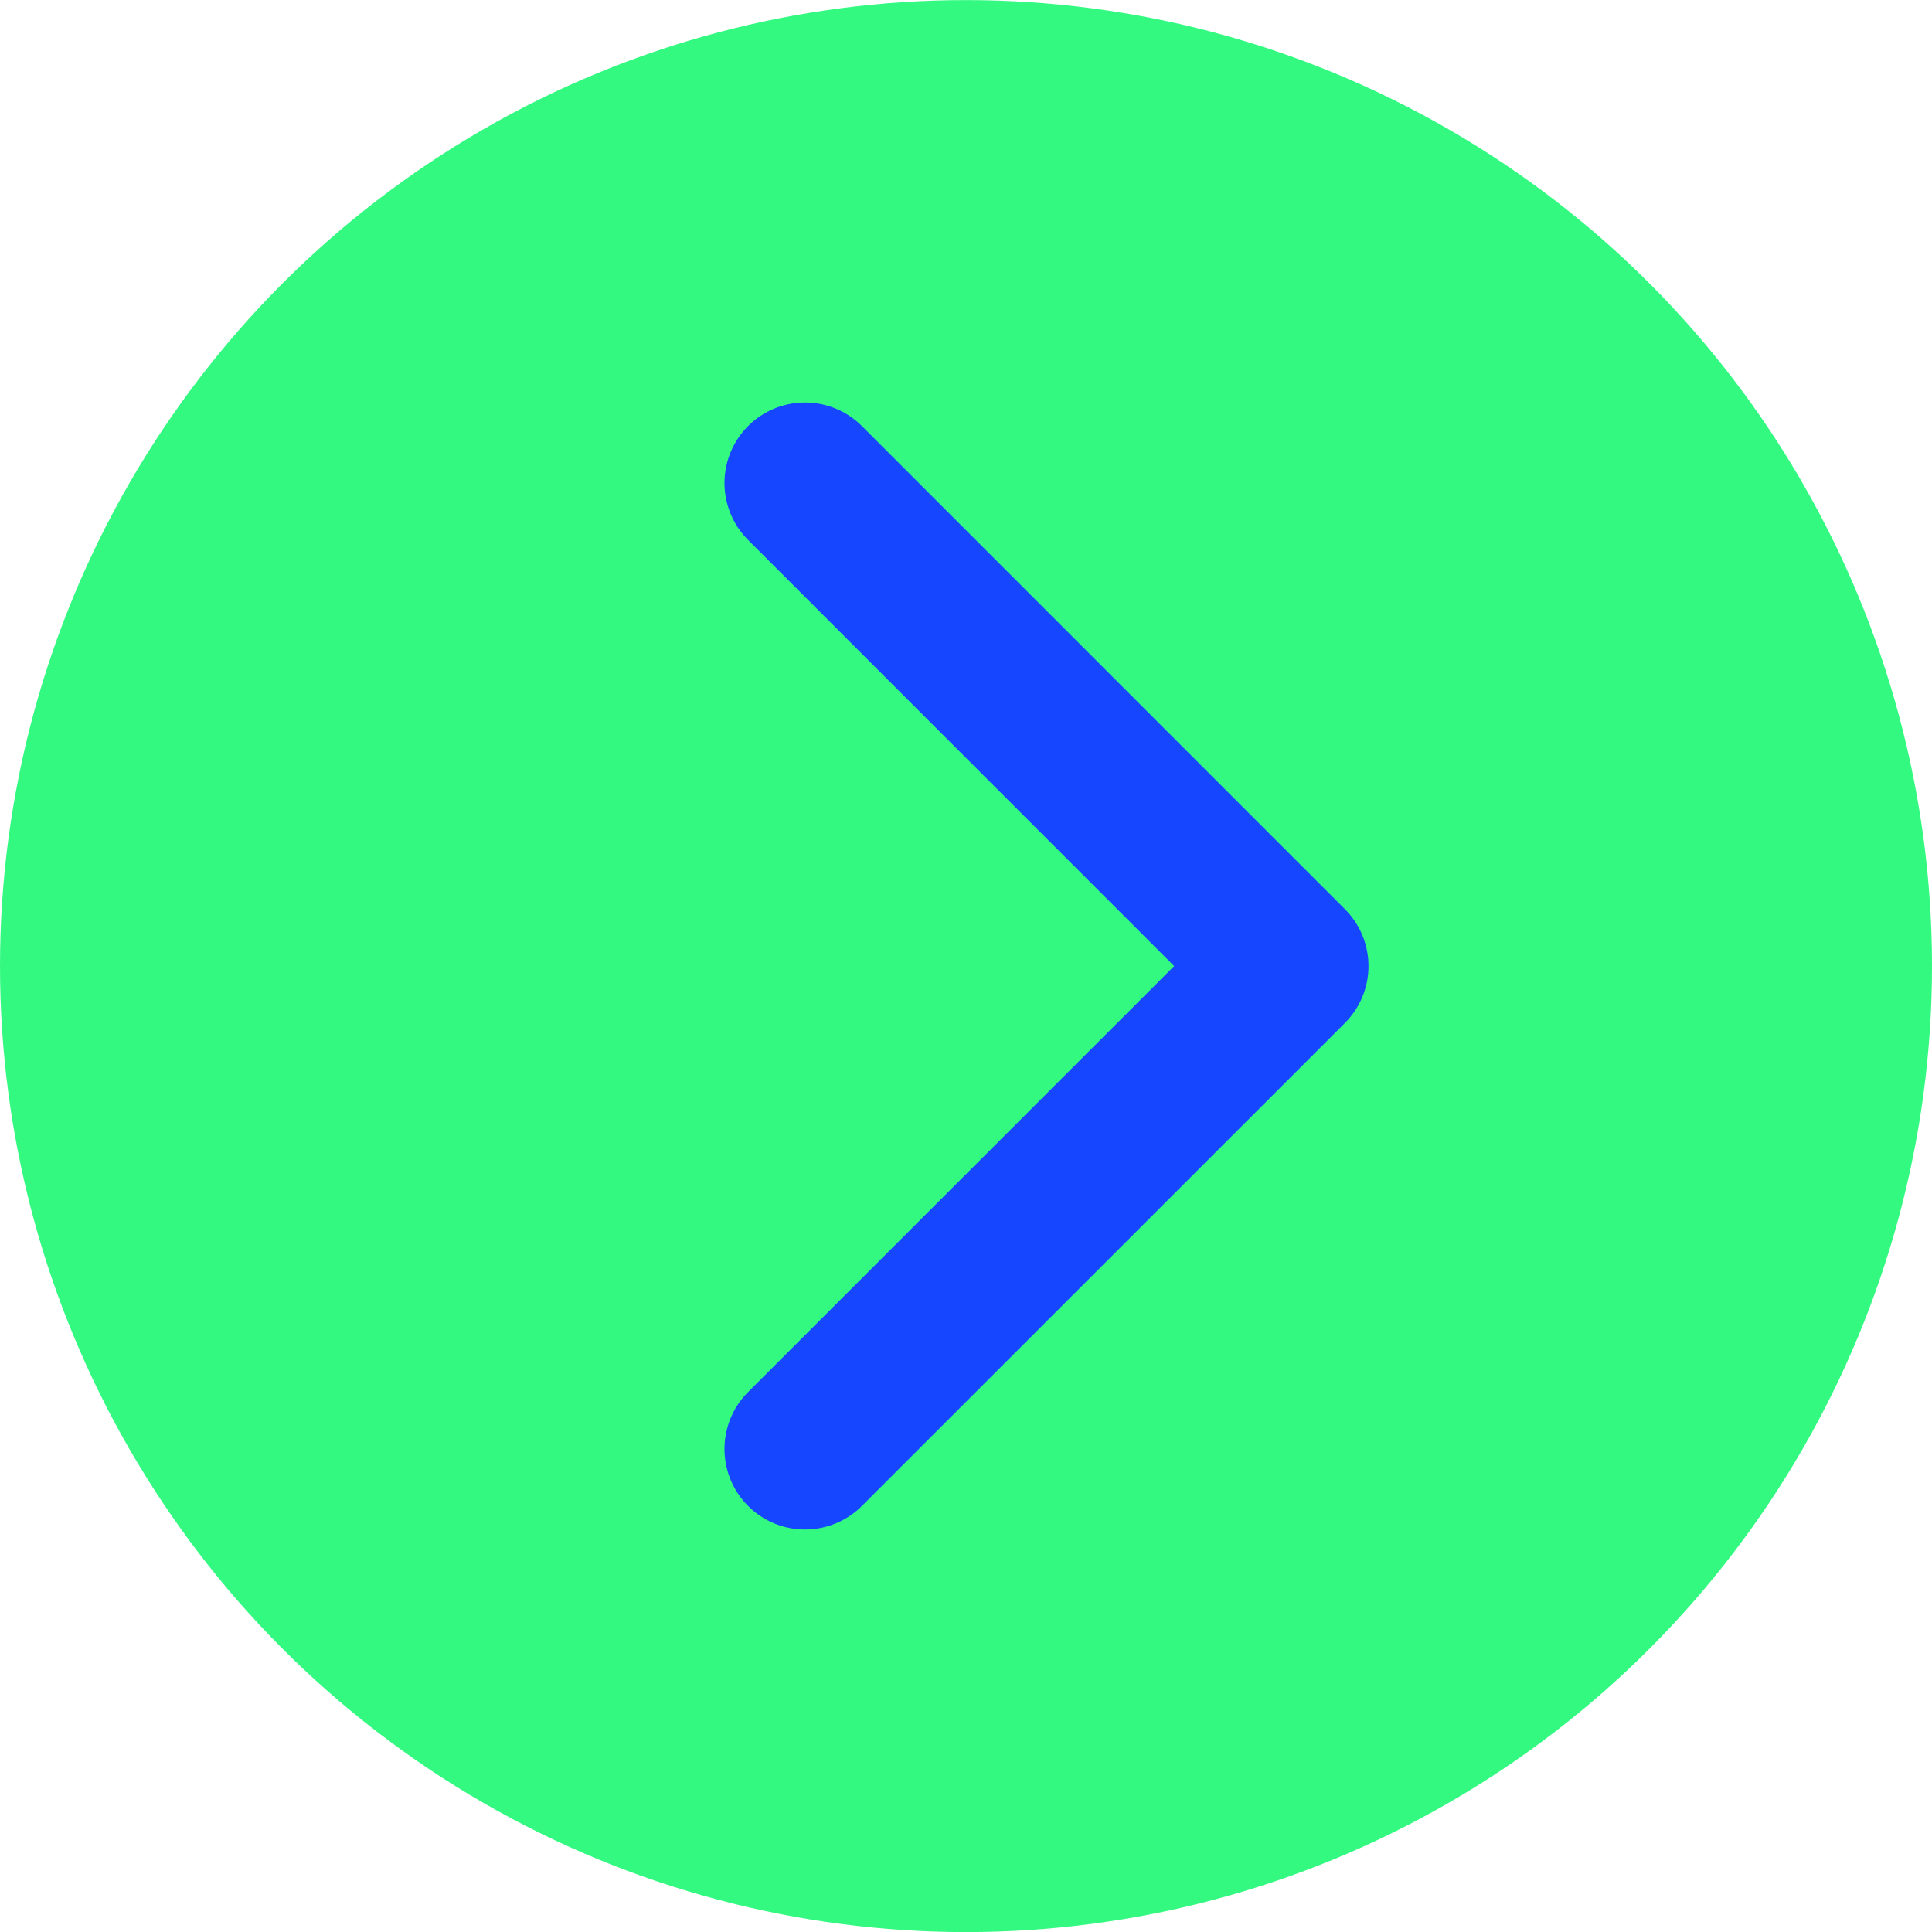 <?xml version="1.0" encoding="UTF-8"?> <svg xmlns="http://www.w3.org/2000/svg" width="24" height="24" viewBox="0 0 24 24" fill="none"><circle cx="12" cy="12.001" r="12" fill="#33F981"></circle><path d="M10 6L16 12.001L10 18" stroke="#1646FF" stroke-width="2" stroke-linecap="round" stroke-linejoin="round"></path></svg> 